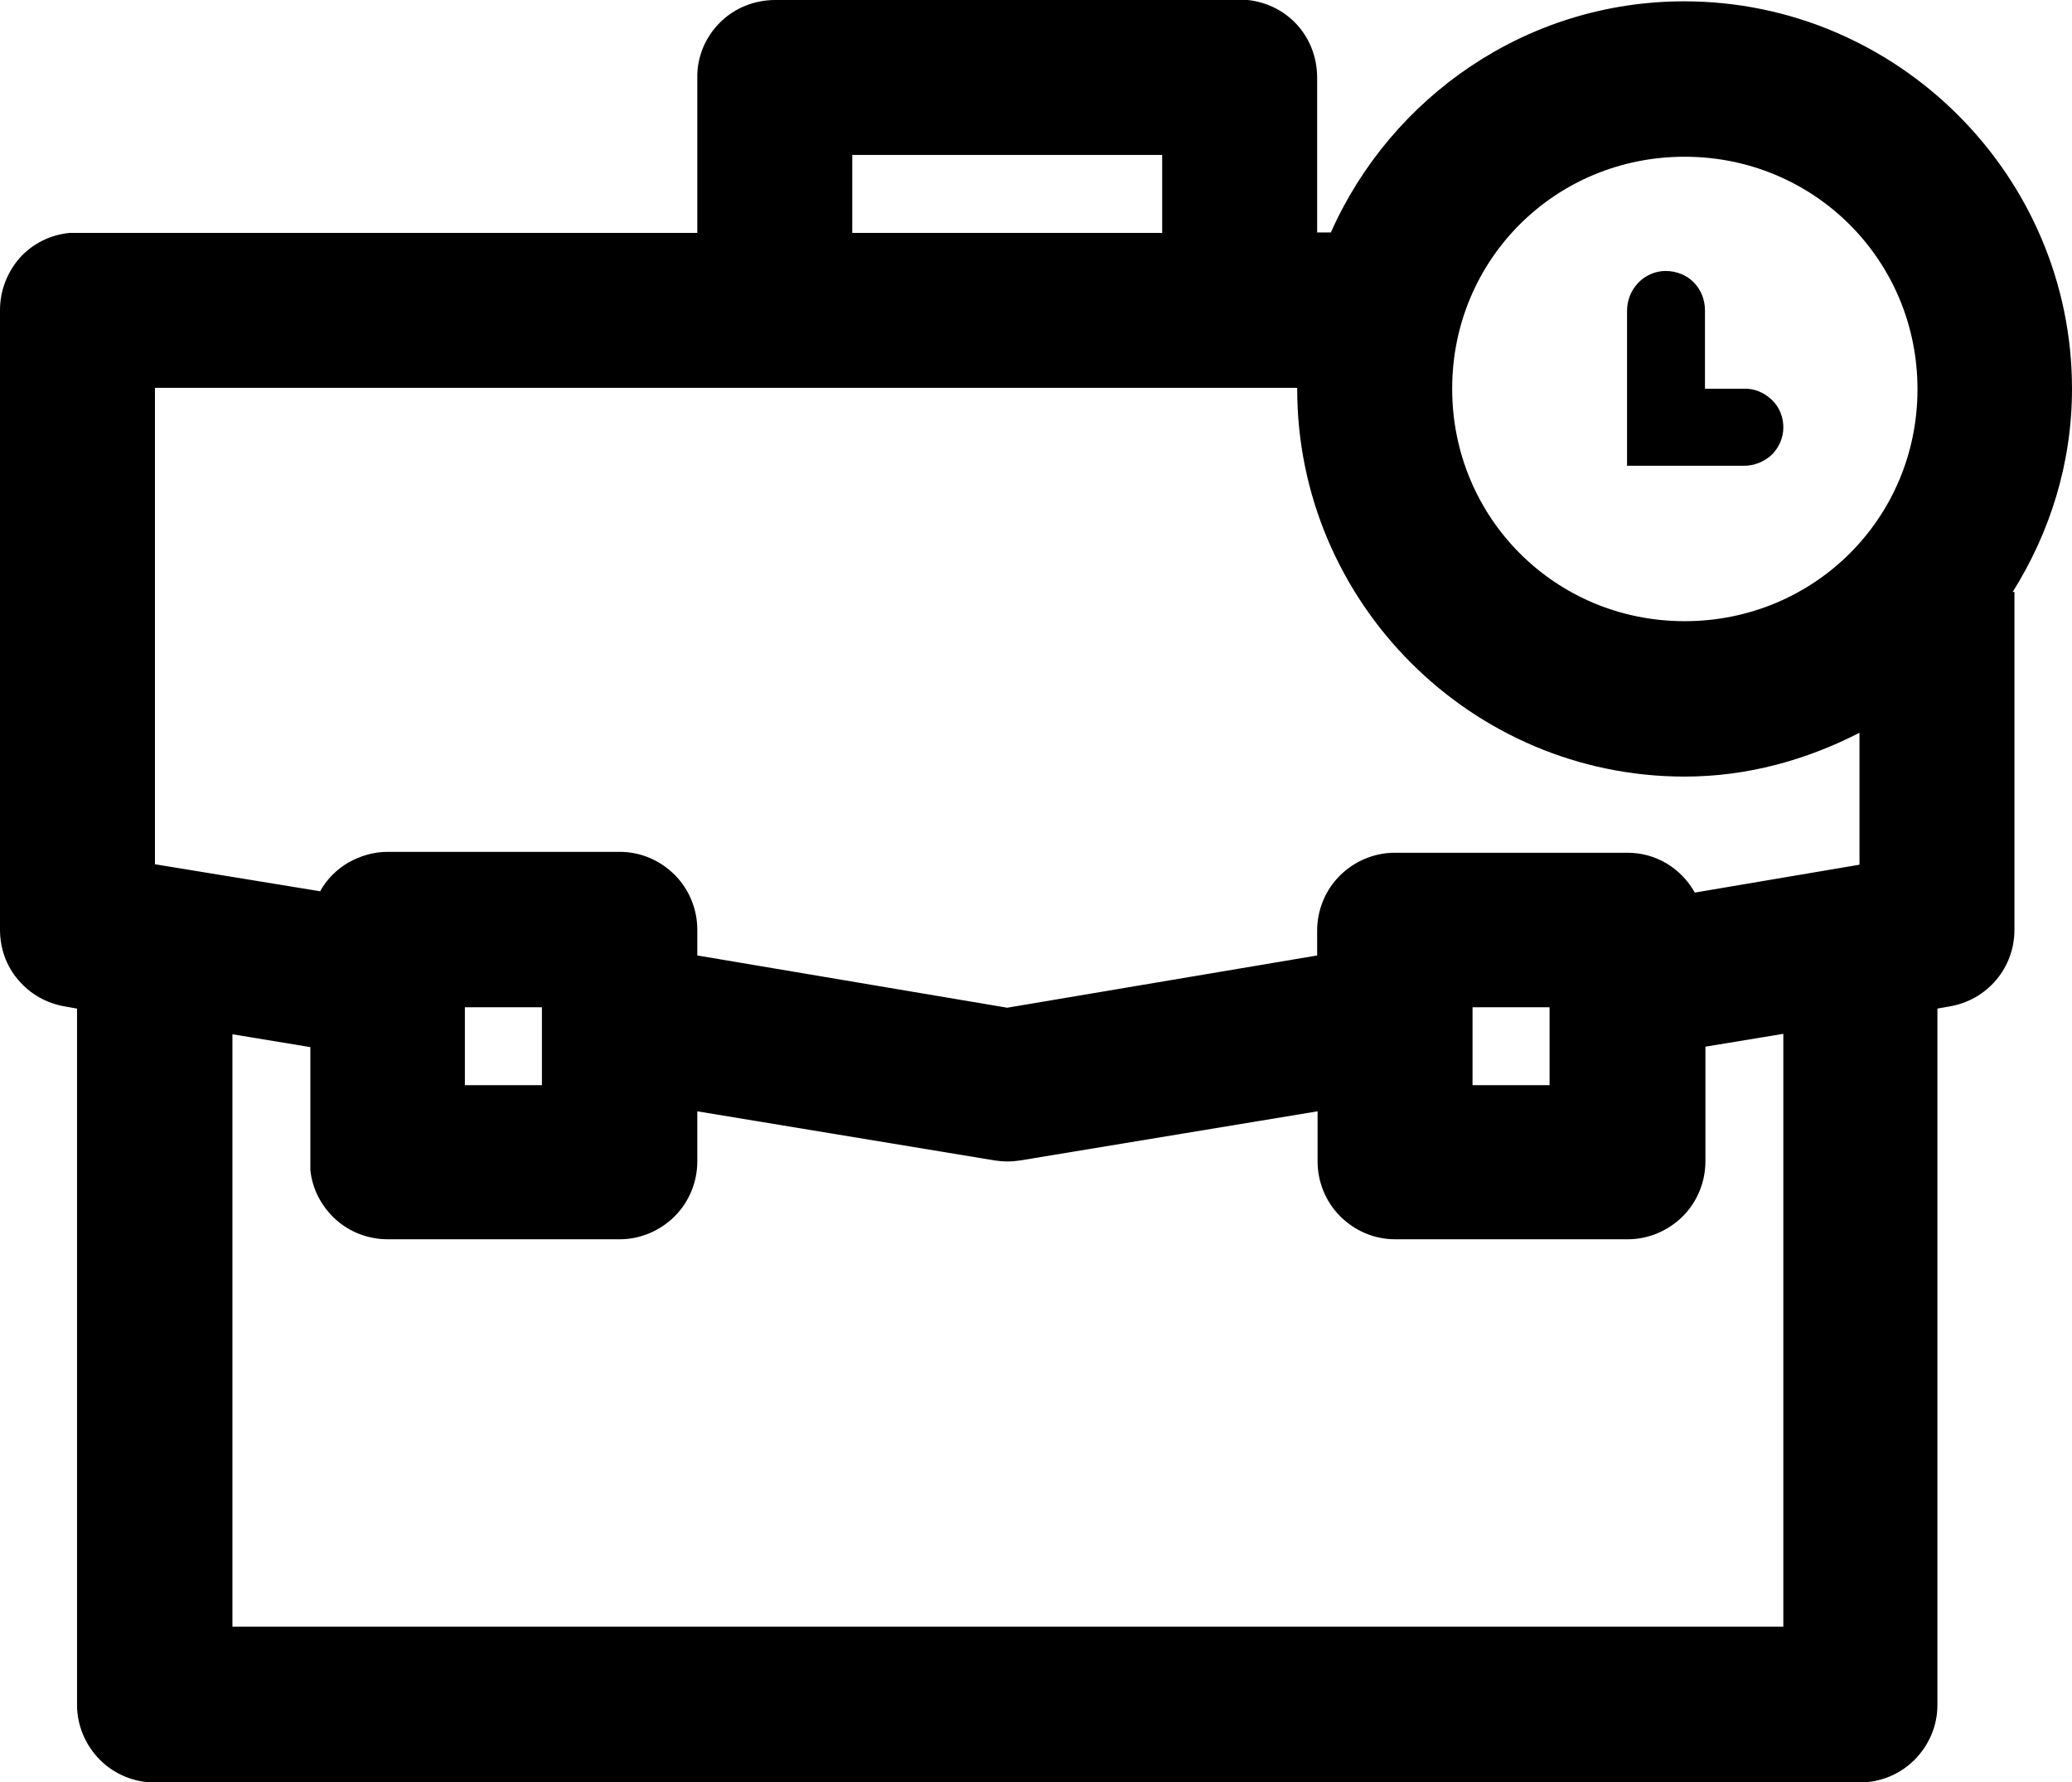 <?xml version="1.0" encoding="UTF-8"?> <!-- Generator: Adobe Illustrator 22.0.1, SVG Export Plug-In . SVG Version: 6.00 Build 0) --> <svg xmlns="http://www.w3.org/2000/svg" xmlns:xlink="http://www.w3.org/1999/xlink" id="Слой_1" x="0px" y="0px" viewBox="0 0 468 402.5" style="enable-background:new 0 0 468 402.5;" xml:space="preserve"> <path d="M175.1,0c-4.7,0-9.2,1.8-12.5,5.1c-3.3,3.3-5.2,7.8-5.1,12.5v35h-140c-0.6,0-1.1,0-1.7,0C11.4,53,7.4,55,4.5,58.2 C1.6,61.5,0,65.7,0,70v140c0,4.1,1.4,8.2,4.1,11.3c2.7,3.2,6.4,5.3,10.5,6l2.8,0.5v157.3c0,4.6,1.9,9.1,5.2,12.4 c3.3,3.3,7.8,5.1,12.4,5.1H420c4.6,0,9.1-1.8,12.4-5.1c3.3-3.3,5.2-7.7,5.2-12.4V227.8l2.8-0.5v0c4.1-0.7,7.8-2.8,10.5-6 c2.7-3.2,4.1-7.2,4.1-11.3v-76.3h-0.4c8.4-13.4,13.4-29,13.4-45.9c0-48.1-39.4-87.5-87.6-87.5c-35.6,0-66.2,21.6-79.8,52.2h-3.1v-35 c0-4.7-1.8-9.2-5.1-12.5c-3.3-3.3-7.8-5.1-12.5-5.1L175.1,0z M192.5,35h70v17.6h-70V35z M380.5,35.4c29.2,0,52.6,23.3,52.6,52.5 s-23.4,52.4-52.6,52.4S328,117,328,87.8S351.3,35.4,380.5,35.4z M376.2,61.2c-2.3,0-4.6,1-6.2,2.7c-1.6,1.7-2.5,3.9-2.5,6.3v35h26.4 c2.3,0,4.6-0.9,6.3-2.5c1.7-1.7,2.6-3.9,2.6-6.2c0-2.3-0.9-4.6-2.6-6.2c-1.7-1.6-3.9-2.6-6.3-2.5h-8.8V70.1c0-2.4-0.9-4.7-2.6-6.4 C380.9,62.1,378.6,61.2,376.2,61.2L376.2,61.2z M35,87.6h258v0.3c0,48.1,39.3,87.5,87.5,87.5c14.3,0,27.6-3.8,39.5-9.9l0,29.8 l-37.2,6.3c-1.5-2.7-3.7-5-6.4-6.6c-2.7-1.6-5.7-2.4-8.8-2.4H315c-4.6,0-9.1,1.9-12.4,5.2c-3.3,3.3-5.1,7.8-5.1,12.4v5.6l-70,11.8 l-70-11.8V210c0-4.6-1.8-9.1-5.1-12.4c-3.3-3.3-7.7-5.2-12.4-5.2H87.5c-3.1,0-6.1,0.9-8.8,2.4c-2.7,1.6-4.9,3.8-6.4,6.5L35,195.2 L35,87.6z M105,227.5h17.4v17.6H105V227.5z M332.5,227.5H350v17.6h-17.4V227.5z M52.5,233.6l17.6,2.9v25.9h0c0,0.6,0,1.2,0,1.8 c0.4,4.3,2.5,8.3,5.7,11.2c3.2,2.9,7.4,4.5,11.8,4.5H140c4.6,0,9.1-1.9,12.4-5.2c3.3-3.3,5.1-7.8,5.1-12.4v-11.3l67.2,11.1h0 c1.9,0.3,3.8,0.3,5.7,0l67.2-11.1v11.3c0,4.6,1.8,9.1,5.1,12.4c3.3,3.3,7.7,5.2,12.4,5.2h52.6c4.6,0,9.1-1.9,12.4-5.2 c3.3-3.3,5.1-7.8,5.1-12.4v-25.9l17.6-2.9v133.9H52.5L52.5,233.6z"></path> </svg> 